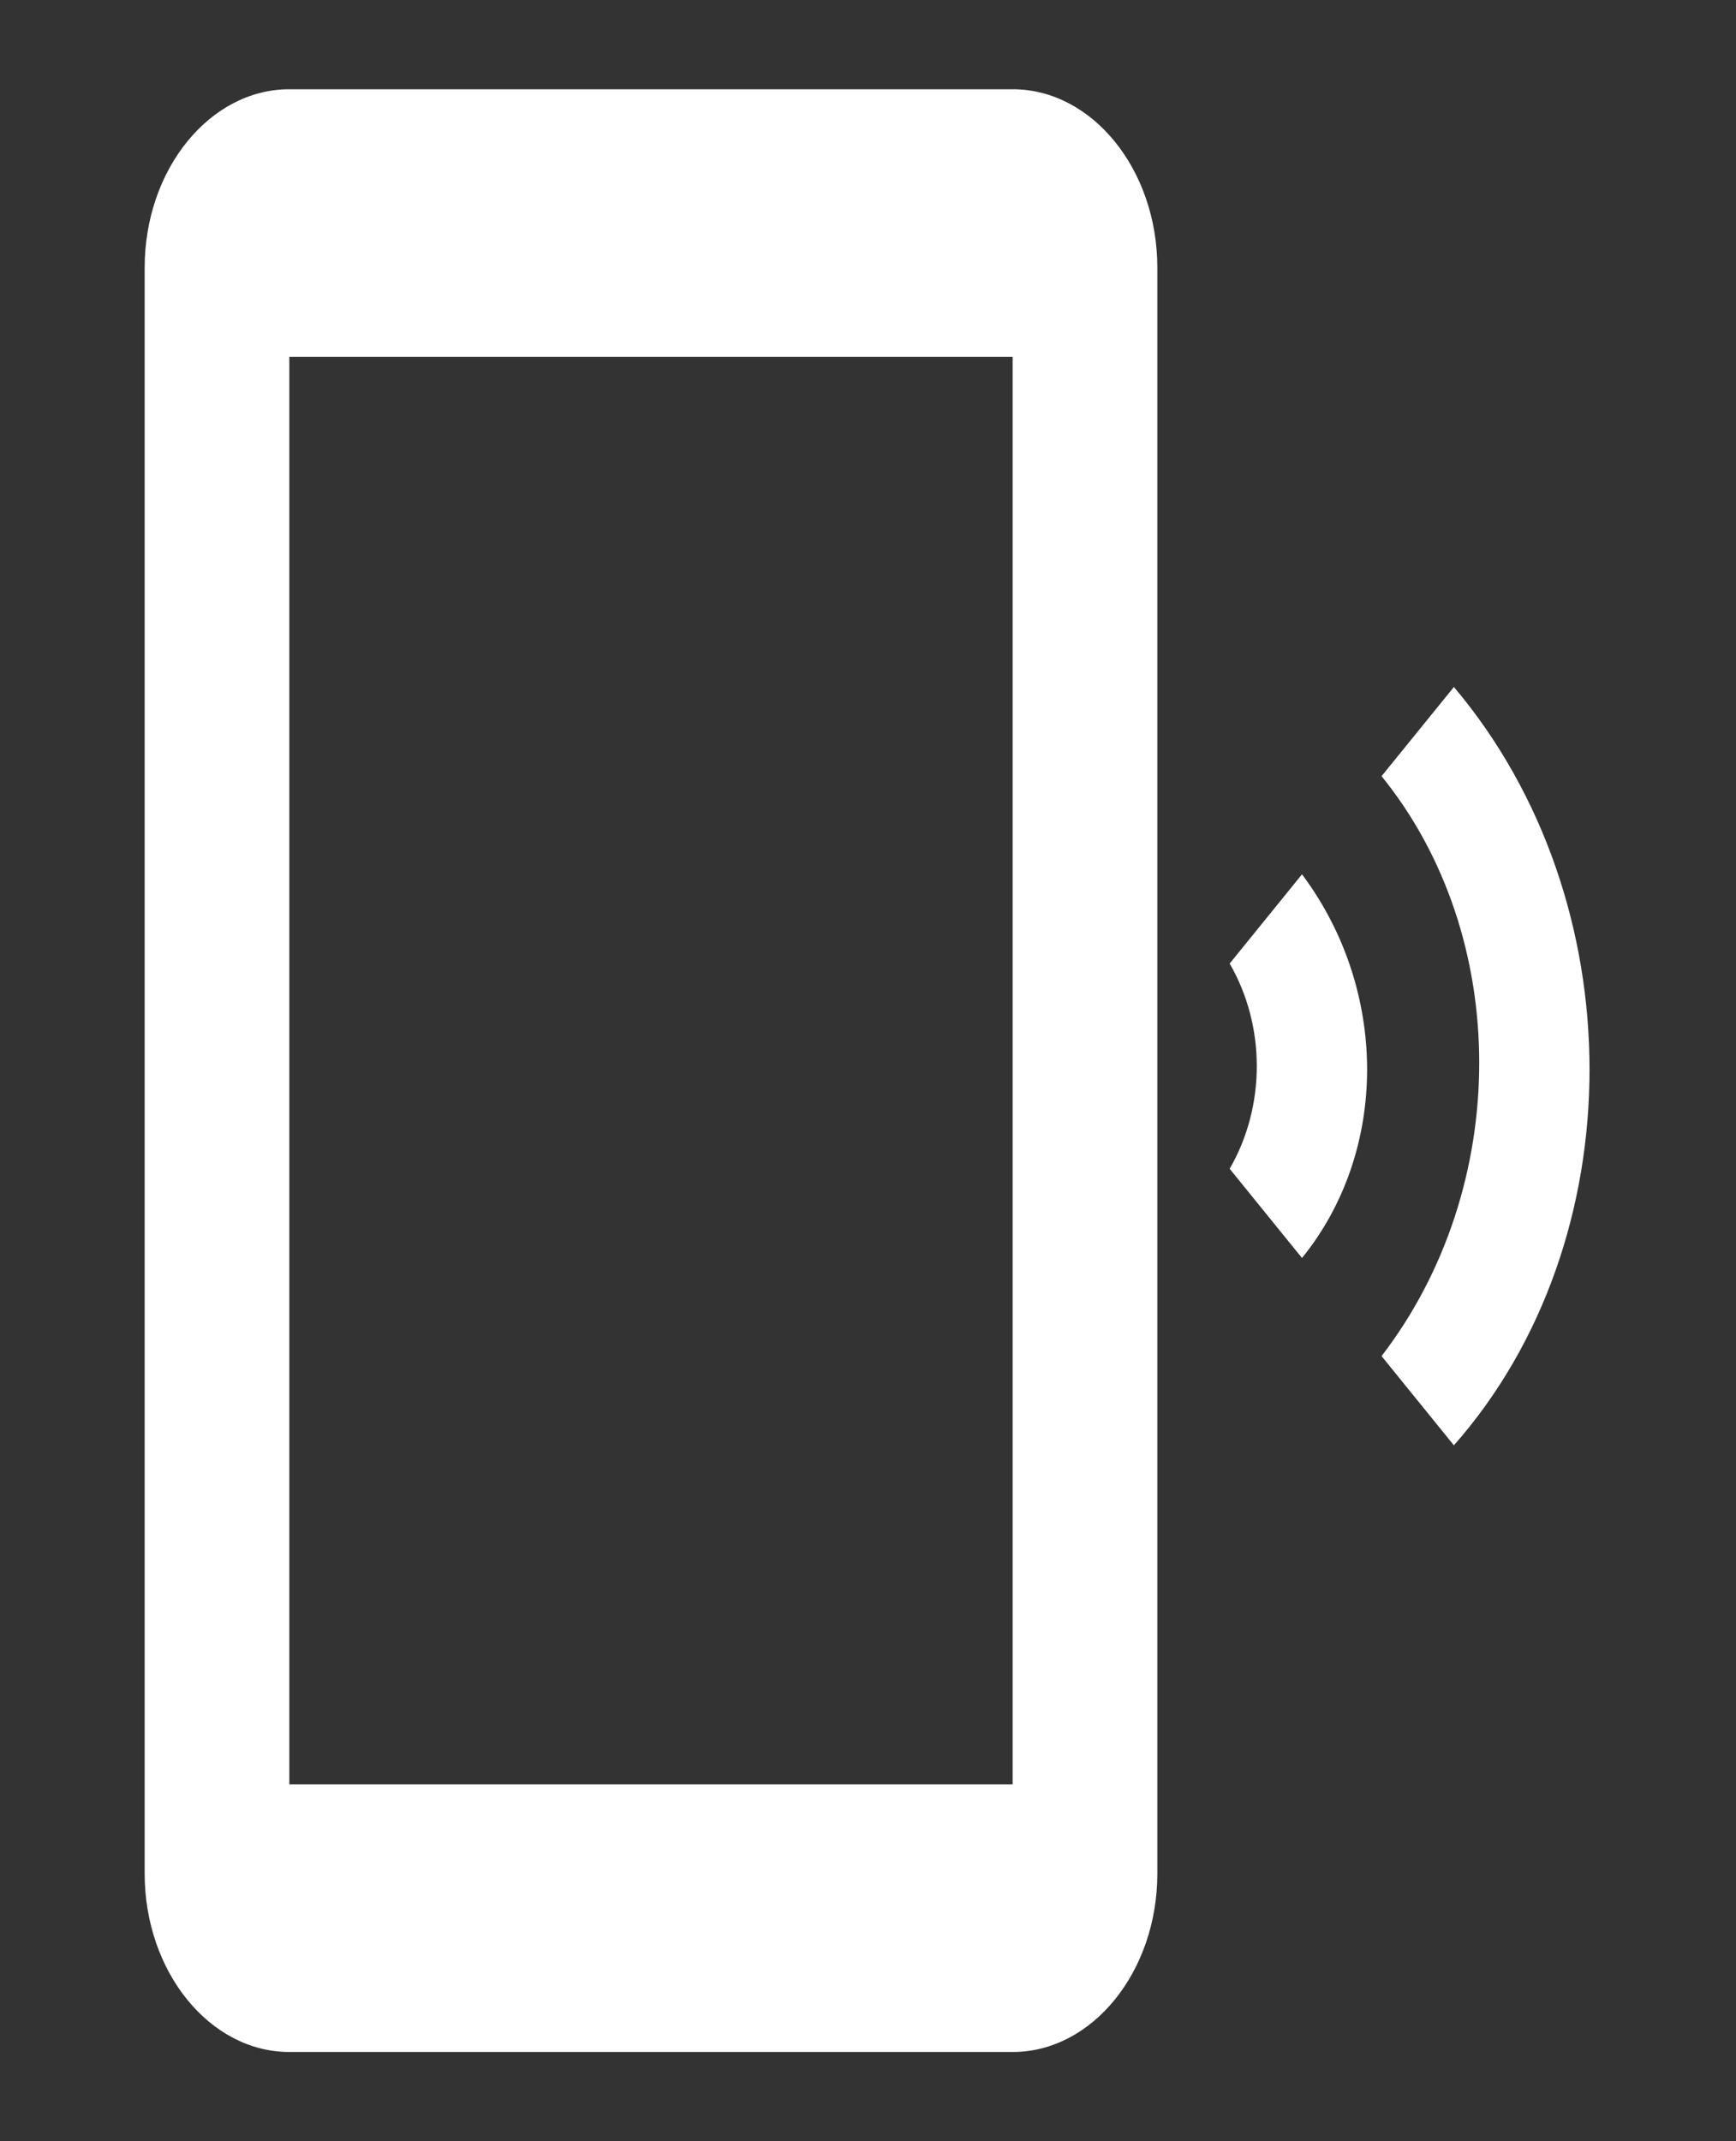 <svg width="30" height="37" viewBox="0 0 30 37" fill="none" xmlns="http://www.w3.org/2000/svg">
<rect x="0" y="0" width="30" height="37" fill="#333333" stroke="none"/>
<path d="M25.125 11.871L23.875 13.412C26.125 16.188 26.125 20.504 23.875 23.433L25.125 24.975C28.25 21.429 28.25 15.571 25.125 11.871ZM22.5 15.108L21.25 16.65C21.875 17.729 21.875 19.117 21.25 20.196L22.5 21.738C24 19.887 24 17.113 22.5 15.108ZM17.5 1.542H5C3.625 1.542 2.5 2.929 2.5 4.625V32.375C2.5 34.071 3.625 35.458 5 35.458H17.5C18.875 35.458 20 34.071 20 32.375V4.625C20 2.929 18.875 1.542 17.5 1.542ZM17.5 30.833H5V6.167H17.5V30.833Z" fill="white"/>
</svg>
